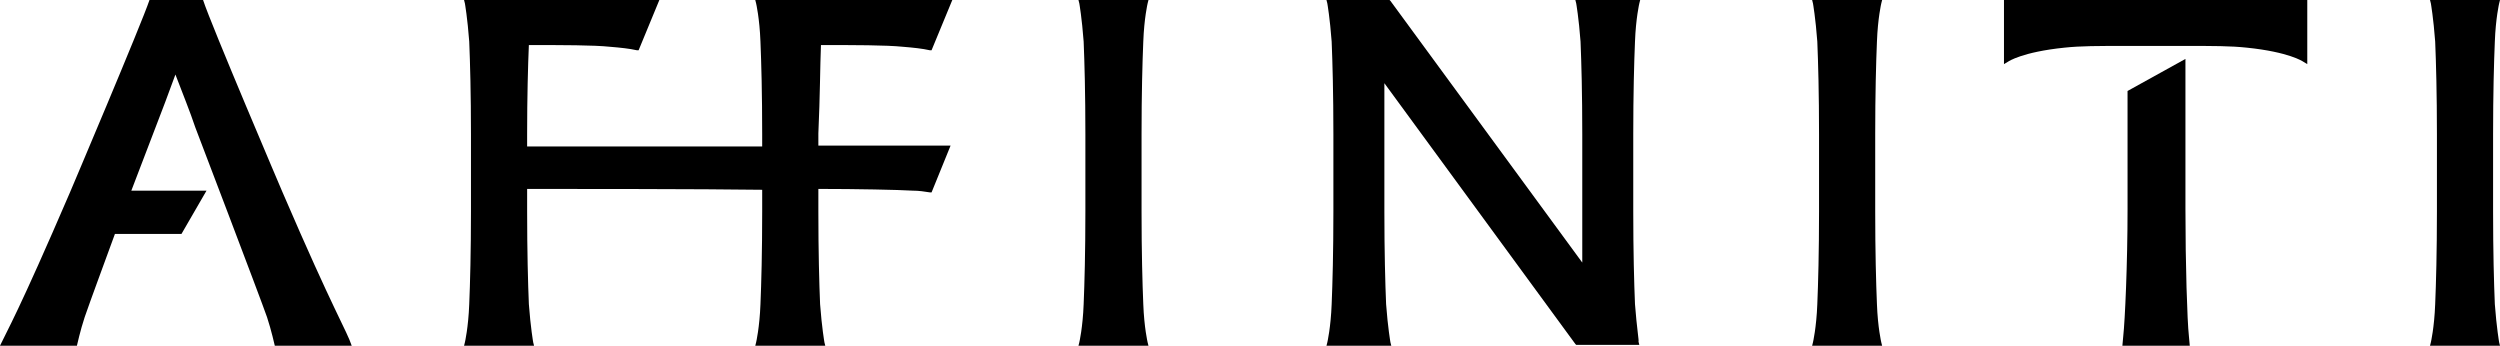 <svg height="26" viewBox="0 0 188 26" width="188" xmlns="http://www.w3.org/2000/svg"><g><path d="m85.975 22.872c-.065-1.564-.13-3.91-.13-6.972v-5.8c0-3.063.065-5.409.13-6.972.065-1.759.325-2.867.325-2.867l.065-.261h-5.264l.065.261s.195 1.108.325 2.867c.065 1.564.13 3.91.13 6.972v5.8c0 3.063-.065 5.409-.13 6.972-.065 1.759-.325 2.867-.325 2.867l-.065.261h5.264l-.065-.261s-.26-1.108-.325-2.867z"/><path d="m141.146 22.872c-.065-1.564-.13-3.91-.13-6.972v-5.8c0-3.063.065-5.409.13-6.972.065-1.759.325-2.867.325-2.867l.065-.261h-5.264l.065.261s.196 1.108.325 2.867c.065 1.564.13 3.91.13 6.972v5.8c0 3.063-.065 5.409-.13 6.972-.065 1.759-.325 2.867-.325 2.867l-.065.261h5.264l-.065-.261s-.261-1.108-.325-2.867z"/><path d="m122.951 22.872c-.065-1.564-.13-3.91-.13-6.972v-5.8c0-3.063.065-5.409.13-6.972.065-1.759.325-2.867.325-2.867l.065-.261h-4.874l.065.261s.195 1.108.325 2.867c.065 1.564.13 3.91.13 6.972v5.8 3.845l-14.427-19.679-.065-.065h-4.744l.065.261s.195 1.108.325 2.867c.065 1.564.13 3.91.13 6.972v5.8c0 3.063-.065 5.409-.13 6.972-.065 1.759-.325 2.867-.325 2.867l-.065.261h4.874l-.065-.261s-.195-1.108-.325-2.867c-.065-1.564-.13-3.91-.13-6.972v-5.8c0-1.434 0-2.672 0-3.845l14.362 19.614.065.065h4.744l-.065-.261c.065.065-.13-1.043-.26-2.802z"/><path d="m61.735 3.388c2.534 0 4.874 0 6.174.13.78.065 1.43.13 2.014.261h.13l1.56-3.779h-14.817l.065.261s.26 1.108.325 2.867c.065 1.564.13 3.91.13 6.972v.912h-17.676v-.912c0-2.867.065-5.148.13-6.712 2.534 0 4.874 0 6.109.13.78.065 1.43.13 2.014.261h.13l1.56-3.779h-14.687l.065.261s.195 1.108.325 2.867c.065 1.564.13 3.91.13 6.972v5.8c0 3.063-.065 5.409-.13 6.972-.065 1.759-.325 2.867-.325 2.867l-.065.261h5.264l-.065-.261s-.195-1.108-.325-2.867c-.065-1.564-.13-3.91-.13-6.972v-1.694c2.534 0 13.387 0 17.676.065v1.629c0 3.063-.065 5.409-.13 6.972-.065 1.759-.325 2.867-.325 2.867l-.065.261h5.264l-.065-.261s-.195-1.108-.325-2.867c-.065-1.564-.13-3.91-.13-6.972v-1.694c2.859 0 6.044.065 7.083.13.455 0 .91.065 1.3.13h.13l1.43-3.519h-9.943v-.912c.13-2.867.13-5.083.195-6.647z"/><path d="m187.935 25.739s-.194-1.108-.324-2.867c-.065-1.564-.131-3.91-.131-6.972v-5.8c0-3.063.066-5.409.131-6.972.065-1.759.324-2.867.324-2.867l.065-.261h-5.263l.065.261s.194 1.108.324 2.867c.065 1.564.131 3.91.131 6.972v5.8c0 3.063-.066 5.409-.131 6.972-.065 1.759-.324 2.867-.324 2.867l-.065.261h5.263z"/><path d="m159.992 15.704c0 4.17-.194 8.406-.324 9.579l-.065.717h5.068l-.065-.717c-.13-1.173-.261-5.409-.261-9.579v-11.273l-4.354 2.411z"/><path d="m150.699 0v4.822l.325-.195s1.039-.717 4.223-1.043c1.236-.13 2.47-.13 4.679-.13h4.354c2.209 0 3.445 0 4.679.13 3.184.326 4.224 1.043 4.224 1.043l.324.195v-4.822z"/><path d="m21.25 14.466s-5.394-12.642-5.979-14.466h-4.029c-.585 1.759-5.979 14.466-5.979 14.466-3.899 9.058-4.744 10.426-5.264 11.534h5.784s.26-1.173.585-2.15c.52-1.499 1.3-3.584 2.274-6.256h5.004l1.885-3.258h-5.654l1.82-4.757c.455-1.173.975-2.541 1.495-3.975.52 1.368 1.105 2.802 1.495 3.975 0 0 4.874 12.772 5.394 14.271.325.977.585 2.15.585 2.15h5.784c-.39-1.173-1.3-2.476-5.199-11.534z"/></g></svg>